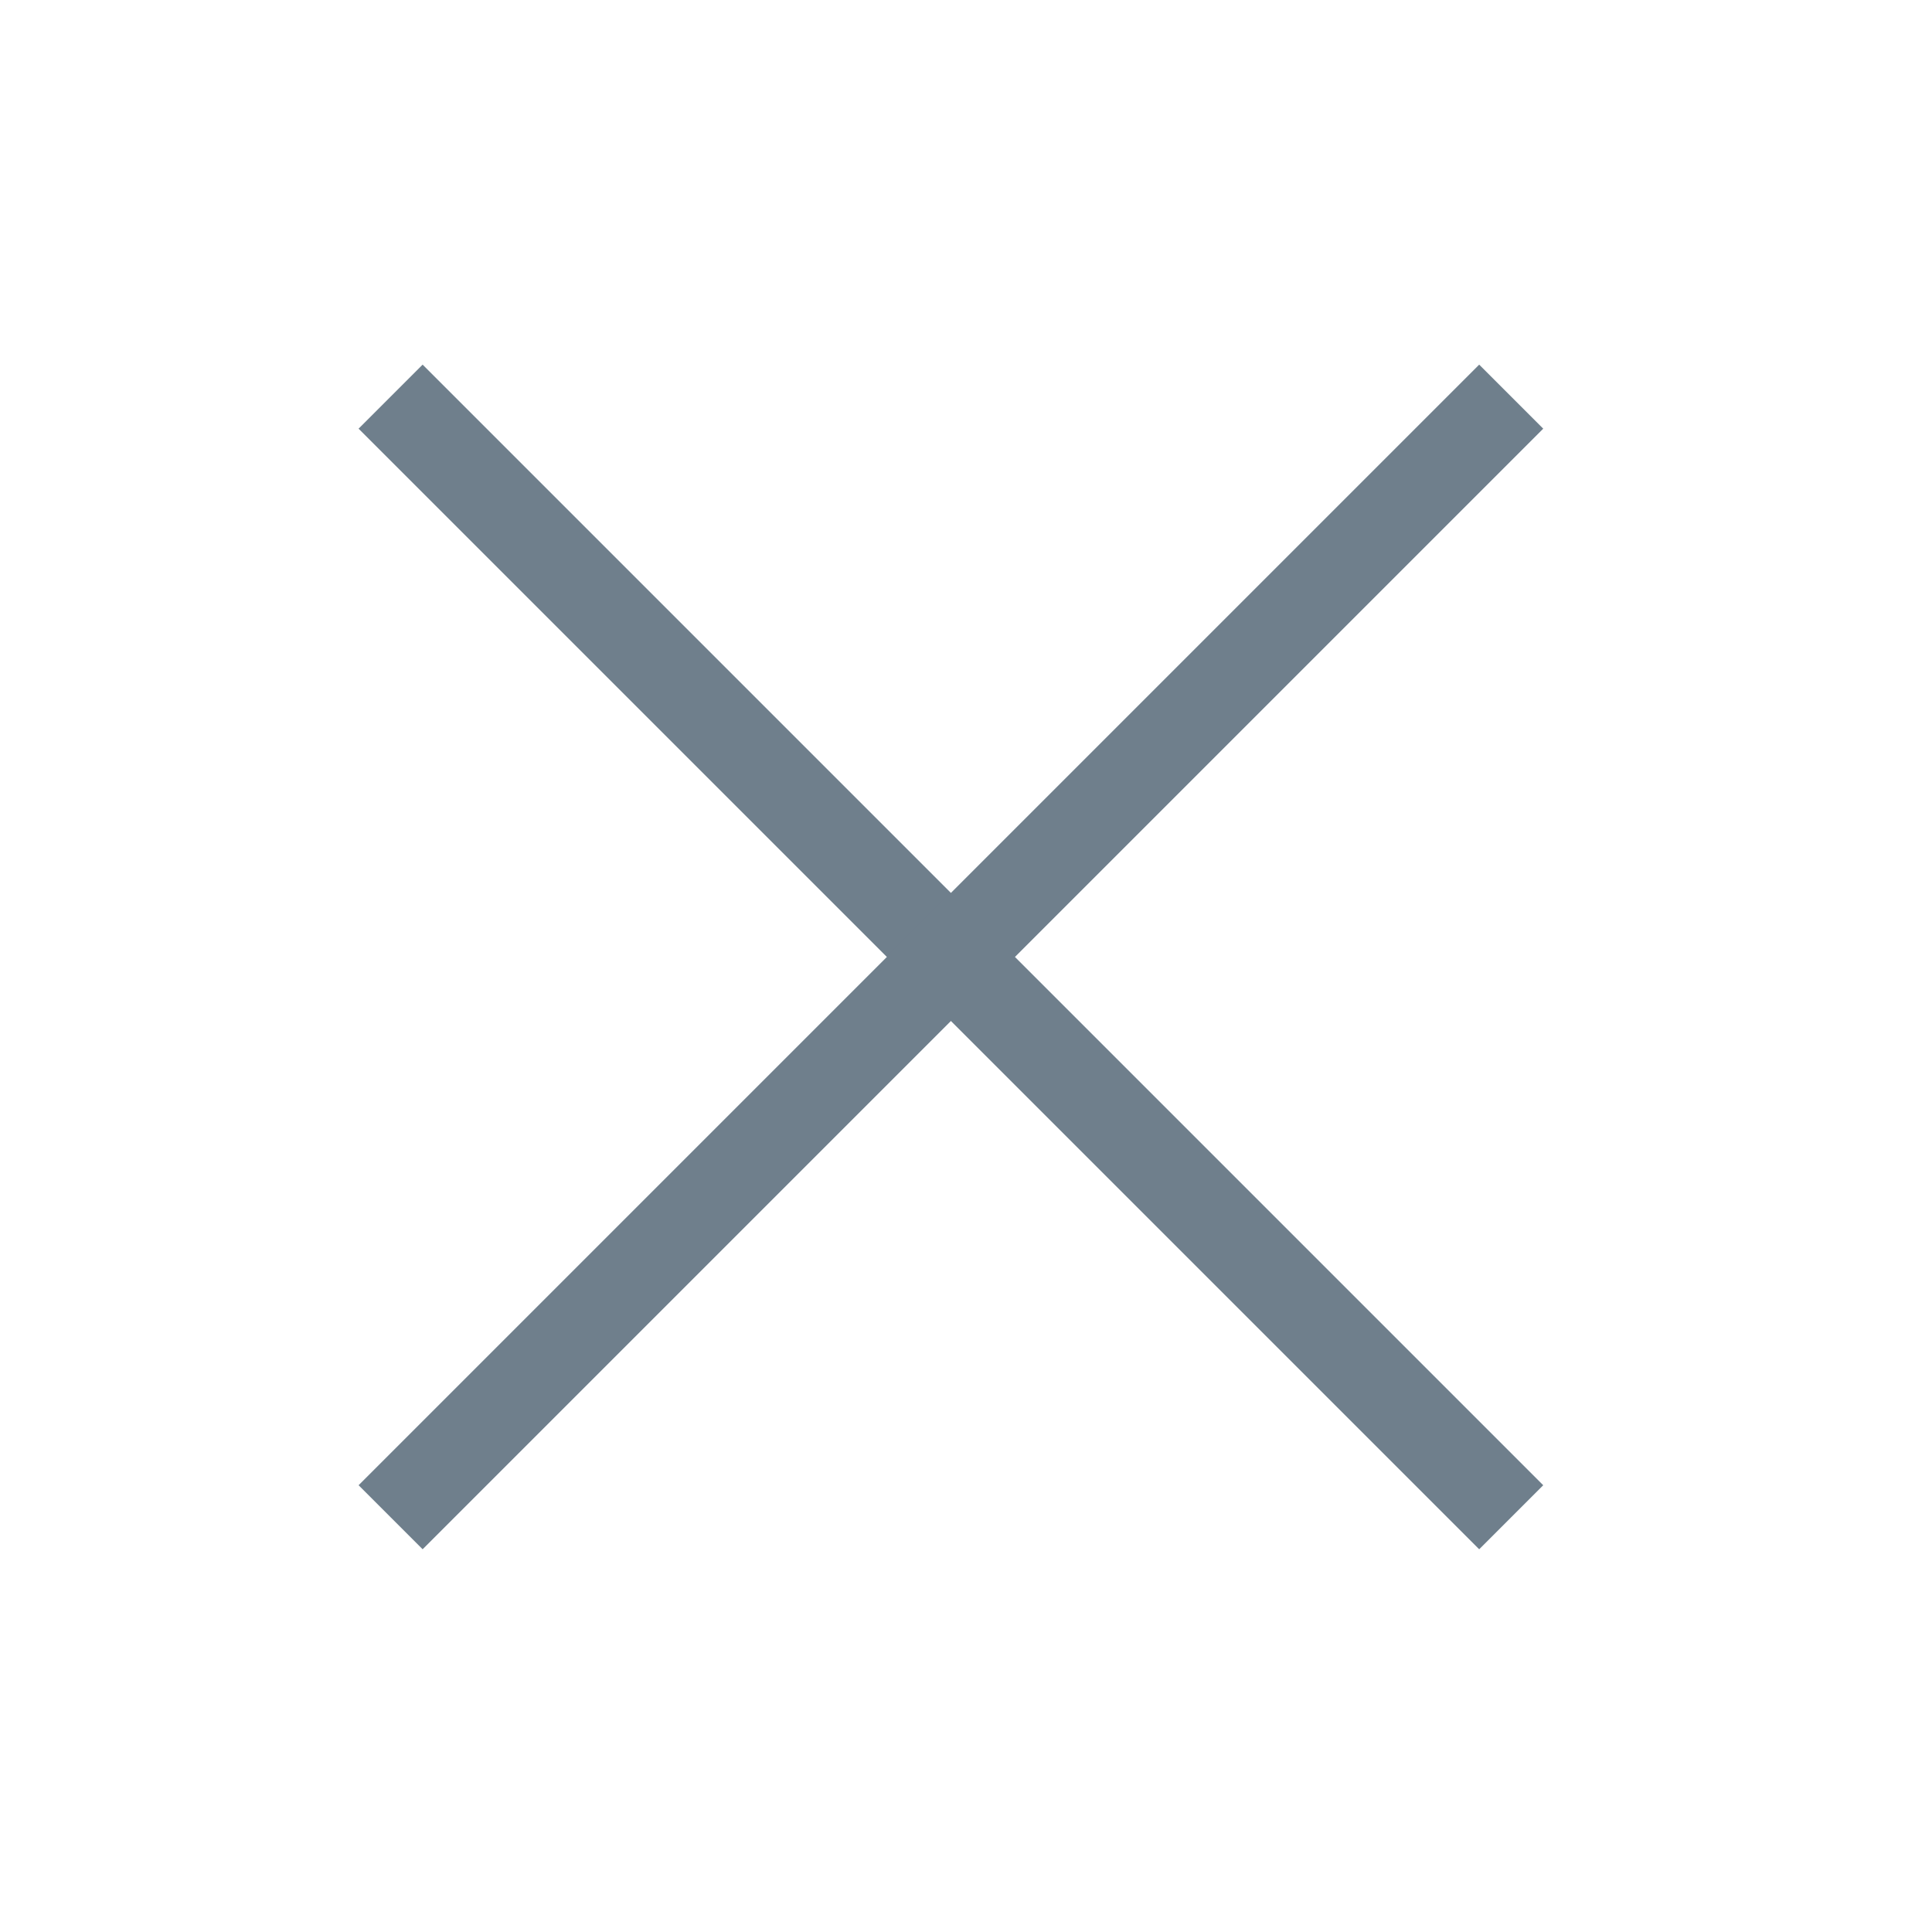 <?xml version="1.0" encoding="utf-8"?>
<!-- Generator: Adobe Illustrator 22.1.0, SVG Export Plug-In . SVG Version: 6.00 Build 0)  -->
<svg version="1.1" id="Layer_1" xmlns="http://www.w3.org/2000/svg" xmlns:xlink="http://www.w3.org/1999/xlink" x="0px" y="0px"
	 viewBox="0 0 32 32" style="enable-background:new 0 0 32 32;" xml:space="preserve">
<style type="text/css">
	.st0{fill:none;stroke:#6F7F8C;stroke-width:1.5;stroke-linecap:square;}
</style>
<title>UI/Icon/Close/Black</title>
<desc>Created with Sketch.</desc>
<g id="Symbols">
	<g id="UI_x2F_Icon_x2F_Close_x2F_Black">
		<g id="close" transform="translate(7, 7)">
			<path id="Line" class="st0" d="M0,0.1l17.5,17.5"/>
			<path id="Line_1_" class="st0" d="M17.5,0.1L0,17.6"/>
		</g>
	</g>
</g>
</svg>
